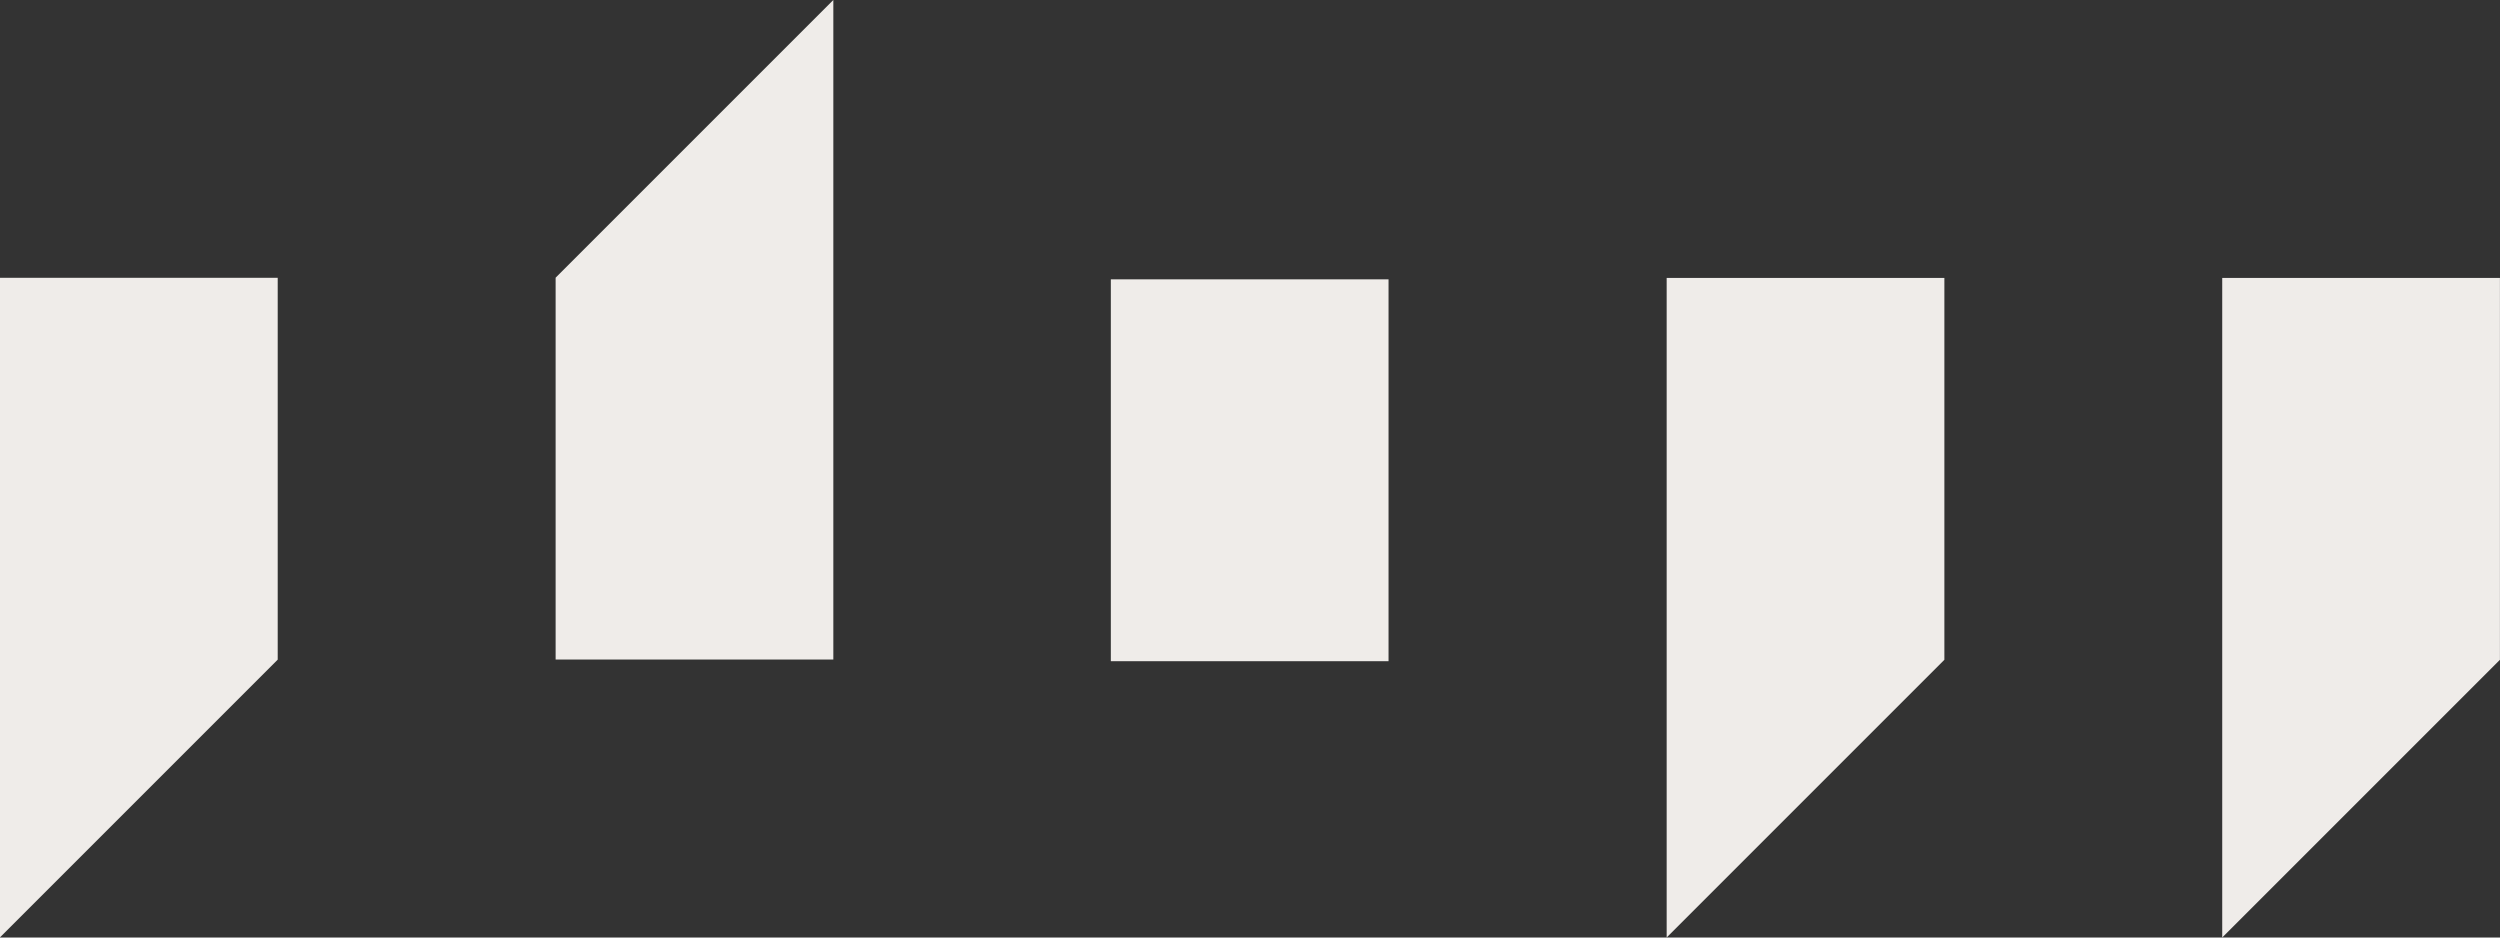 <?xml version="1.0" encoding="UTF-8" standalone="no"?> <svg xmlns:inkscape="http://www.inkscape.org/namespaces/inkscape" xmlns:sodipodi="http://sodipodi.sourceforge.net/DTD/sodipodi-0.dtd" xmlns="http://www.w3.org/2000/svg" xmlns:svg="http://www.w3.org/2000/svg" version="1.1" id="svg1" width="1772.32" height="664.62" viewBox="0 0 1772.32 664.62" sodipodi:docname="230908_GREGG_LANDING.pdf"><rect x="0" y="0" width="1772.32" height="664.62" fill="#333333" stroke="none"/><defs id="defs1"></defs><g id="g1" inkscape:groupmode="layer" inkscape:label="1" transform="translate(0,-1848.617)"><g id="group-MC0"><path id="path3" d="M 0,0 V 350.772 H 147.693 V 147.693 Z" style="fill:#efece9;fill-opacity:1;fill-rule:nonzero;stroke:none" transform="matrix(1.333,0,0,-1.333,1575.396,2513.237)"></path><path id="path4" d="M 0,0 V 350.772 H 147.693 V 147.693 Z" style="fill:#efece9;fill-opacity:1;fill-rule:nonzero;stroke:none" transform="matrix(1.333,0,0,-1.333,1181.547,2513.237)"></path><path id="path5" d="m 590.773,3142.356 h 147.693 v 203.078 H 590.773 Z" style="fill:#efece9;fill-opacity:1;fill-rule:nonzero;stroke:none" transform="matrix(1.333,0,0,-1.333,0,6506.12)"></path><path id="path6" d="m 0,0 v -350.771 h -147.693 v 203.078 z" style="fill:#efece9;fill-opacity:1;fill-rule:nonzero;stroke:none" transform="matrix(1.333,0,0,-1.333,590.773,1848.617)"></path><path id="path7" d="m 0,0 v -350.772 l 147.693,147.693 V 0 Z" style="fill:#efece9;fill-opacity:1;fill-rule:nonzero;stroke:none" transform="matrix(1.333,0,0,-1.333,0,2045.541)" inkscape:export-filename="logo-mark-bg.png" inkscape:export-xdpi="96" inkscape:export-ydpi="96"></path></g></g></svg> 